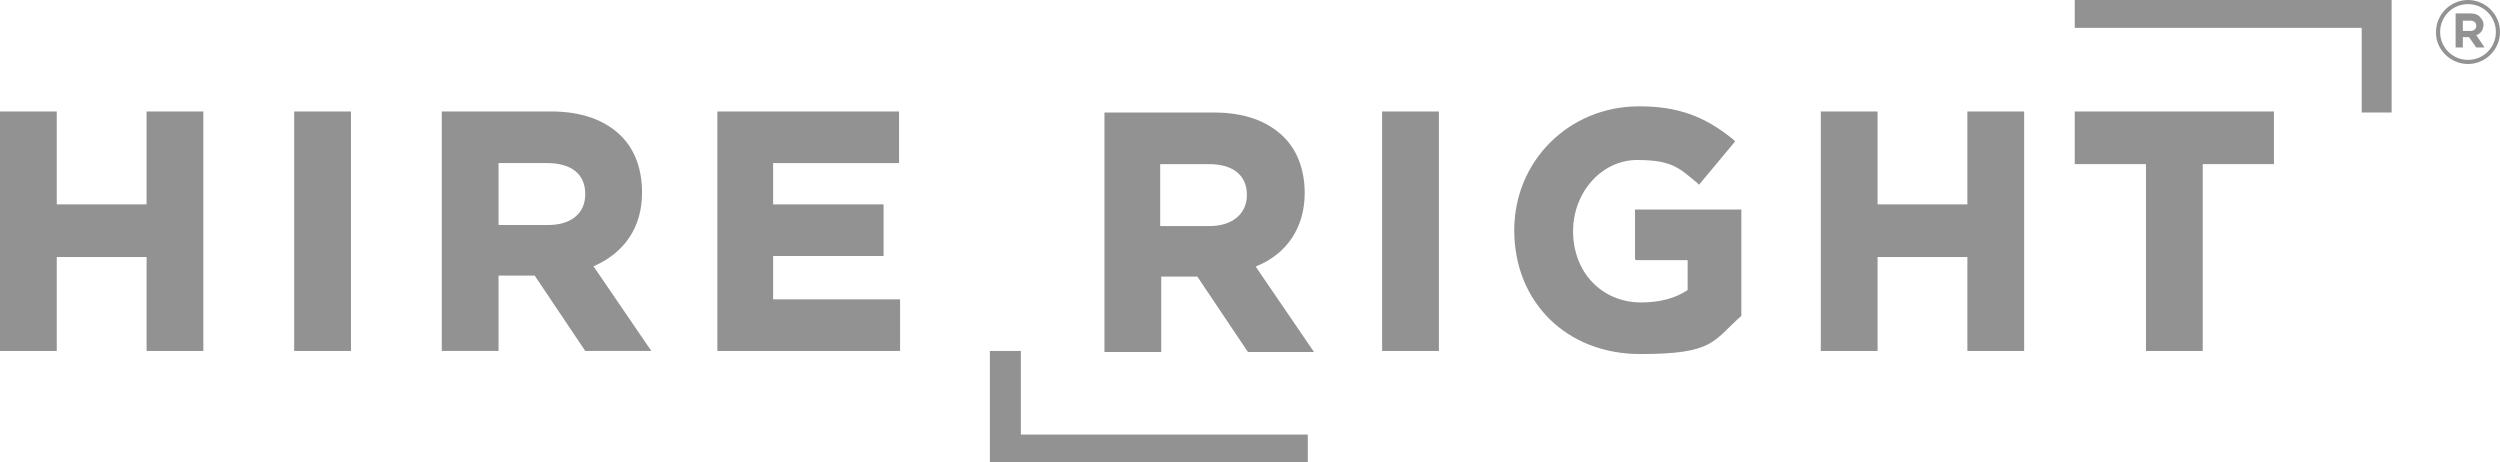 <?xml version="1.0" encoding="UTF-8"?>
<svg xmlns="http://www.w3.org/2000/svg" version="1.1" viewBox="0 0 242.2 44.8">
  <defs>
    <style>
      .cls-1 {
        fill: #929292;
      }
    </style>
  </defs>
  <g>
    <g id="Layer_1">
      <g id="Layer_1-2" data-name="Layer_1">
        <g>
          <polygon class="cls-1" points="98.9 42.1 98.9 34 95.9 34 95.9 44.8 126.7 44.8 126.7 42.1 98.9 42.1"></polygon>
          <g>
            <polygon class="cls-1" points="14.2 19.8 5.5 19.8 5.5 10.8 0 10.8 0 34 5.5 34 5.5 24.9 14.2 24.9 14.2 34 19.7 34 19.7 10.8 14.2 10.8 14.2 19.8"></polygon>
            <rect class="cls-1" x="28.5" y="10.8" width="5.5" height="23.2"></rect>
            <path class="cls-1" d="M62.2,18.6h0c0-2.2-.7-4.1-2-5.4-1.6-1.6-3.9-2.4-6.8-2.4h-10.6v23.2h5.5v-7.3h3.5l4.9,7.3h6.4l-5.6-8.2c3-1.3,4.7-3.8,4.7-7.1l-0-.1ZM56.7,18.8h0c0,1.9-1.4,3-3.6,3h-4.8v-6h4.7c2.4,0,3.7,1.1,3.7,3Z"></path>
            <polygon class="cls-1" points="74.9 29 74.9 24.8 85.6 24.8 85.6 19.8 74.9 19.8 74.9 15.8 87.1 15.8 87.1 10.8 69.5 10.8 69.5 34 87.2 34 87.2 29 74.9 29"></polygon>
          </g>
          <g>
            <path class="cls-1" d="M121.7,25.8c3-1.2,4.7-3.8,4.7-7.1h0c0-2.2-.7-4.1-2-5.4-1.6-1.6-3.9-2.4-6.8-2.4h-10.6v23.2h5.5v-7.3h3.5l4.9,7.3h6.4l-5.6-8.2v-.1ZM120.8,18.9c0,1.8-1.4,3-3.6,3h-4.8v-6h4.7c2.4,0,3.7,1.1,3.7,3h0Z"></path>
            <rect class="cls-1" x="133.9" y="10.8" width="5.5" height="23.2"></rect>
            <path class="cls-1" d="M158.5,25.2h5v2.9c-1.2.8-2.7,1.2-4.5,1.2-3.8,0-6.6-2.9-6.6-6.9h0c0-3.8,2.8-6.9,6.2-6.9s4.1.8,5.8,2.2l.2.2,3.5-4.2-.2-.2c-2.7-2.2-5.3-3.2-9.1-3.2-6.8,0-12.1,5.3-12.1,12h0c0,7,5.1,12,12.2,12s7-1.2,9.8-3.7h0v-10.3h-10.3v4.8h0l.1.1Z"></path>
            <polygon class="cls-1" points="190.6 19.8 181.9 19.8 181.9 10.8 176.4 10.8 176.4 34 181.9 34 181.9 24.9 190.6 24.9 190.6 34 196.1 34 196.1 10.8 190.6 10.8 190.6 19.8"></polygon>
            <polygon class="cls-1" points="201 10.8 201 15.9 207.9 15.9 207.9 34 213.4 34 213.4 15.9 220.3 15.9 220.3 10.8 201 10.8"></polygon>
          </g>
          <polygon class="cls-1" points="228.8 2.7 228.8 10.9 231.7 10.9 231.7 0 201 0 201 2.7 228.8 2.7"></polygon>
          <path class="cls-1" d="M236,3.1h0c0-1.7,1.4-3.1,3.1-3.1s3.1,1.4,3.1,3.1h0c0,1.7-1.4,3.1-3.1,3.1-1.7,0-3.1-1.4-3.1-3v-.1ZM241.8,3.1h0c0-1.5-1.2-2.7-2.7-2.7s-2.7,1.2-2.7,2.7h0c0,1.5,1.2,2.7,2.7,2.7s2.7-1.2,2.7-2.7ZM237.8,1.3h1.5c.4,0,.8.1,1,.4.2.2.3.4.3.7h0c0,.5-.3.9-.7,1l.8,1.2h-.8l-.7-1h-.6v1h-.7V1.3h-.1ZM239.3,3c.4,0,.6-.2.6-.5h0c0-.3-.2-.5-.6-.5h-.7v1h.7Z"></path>
        </g>
      </g>
    </g>
  </g>
</svg>

